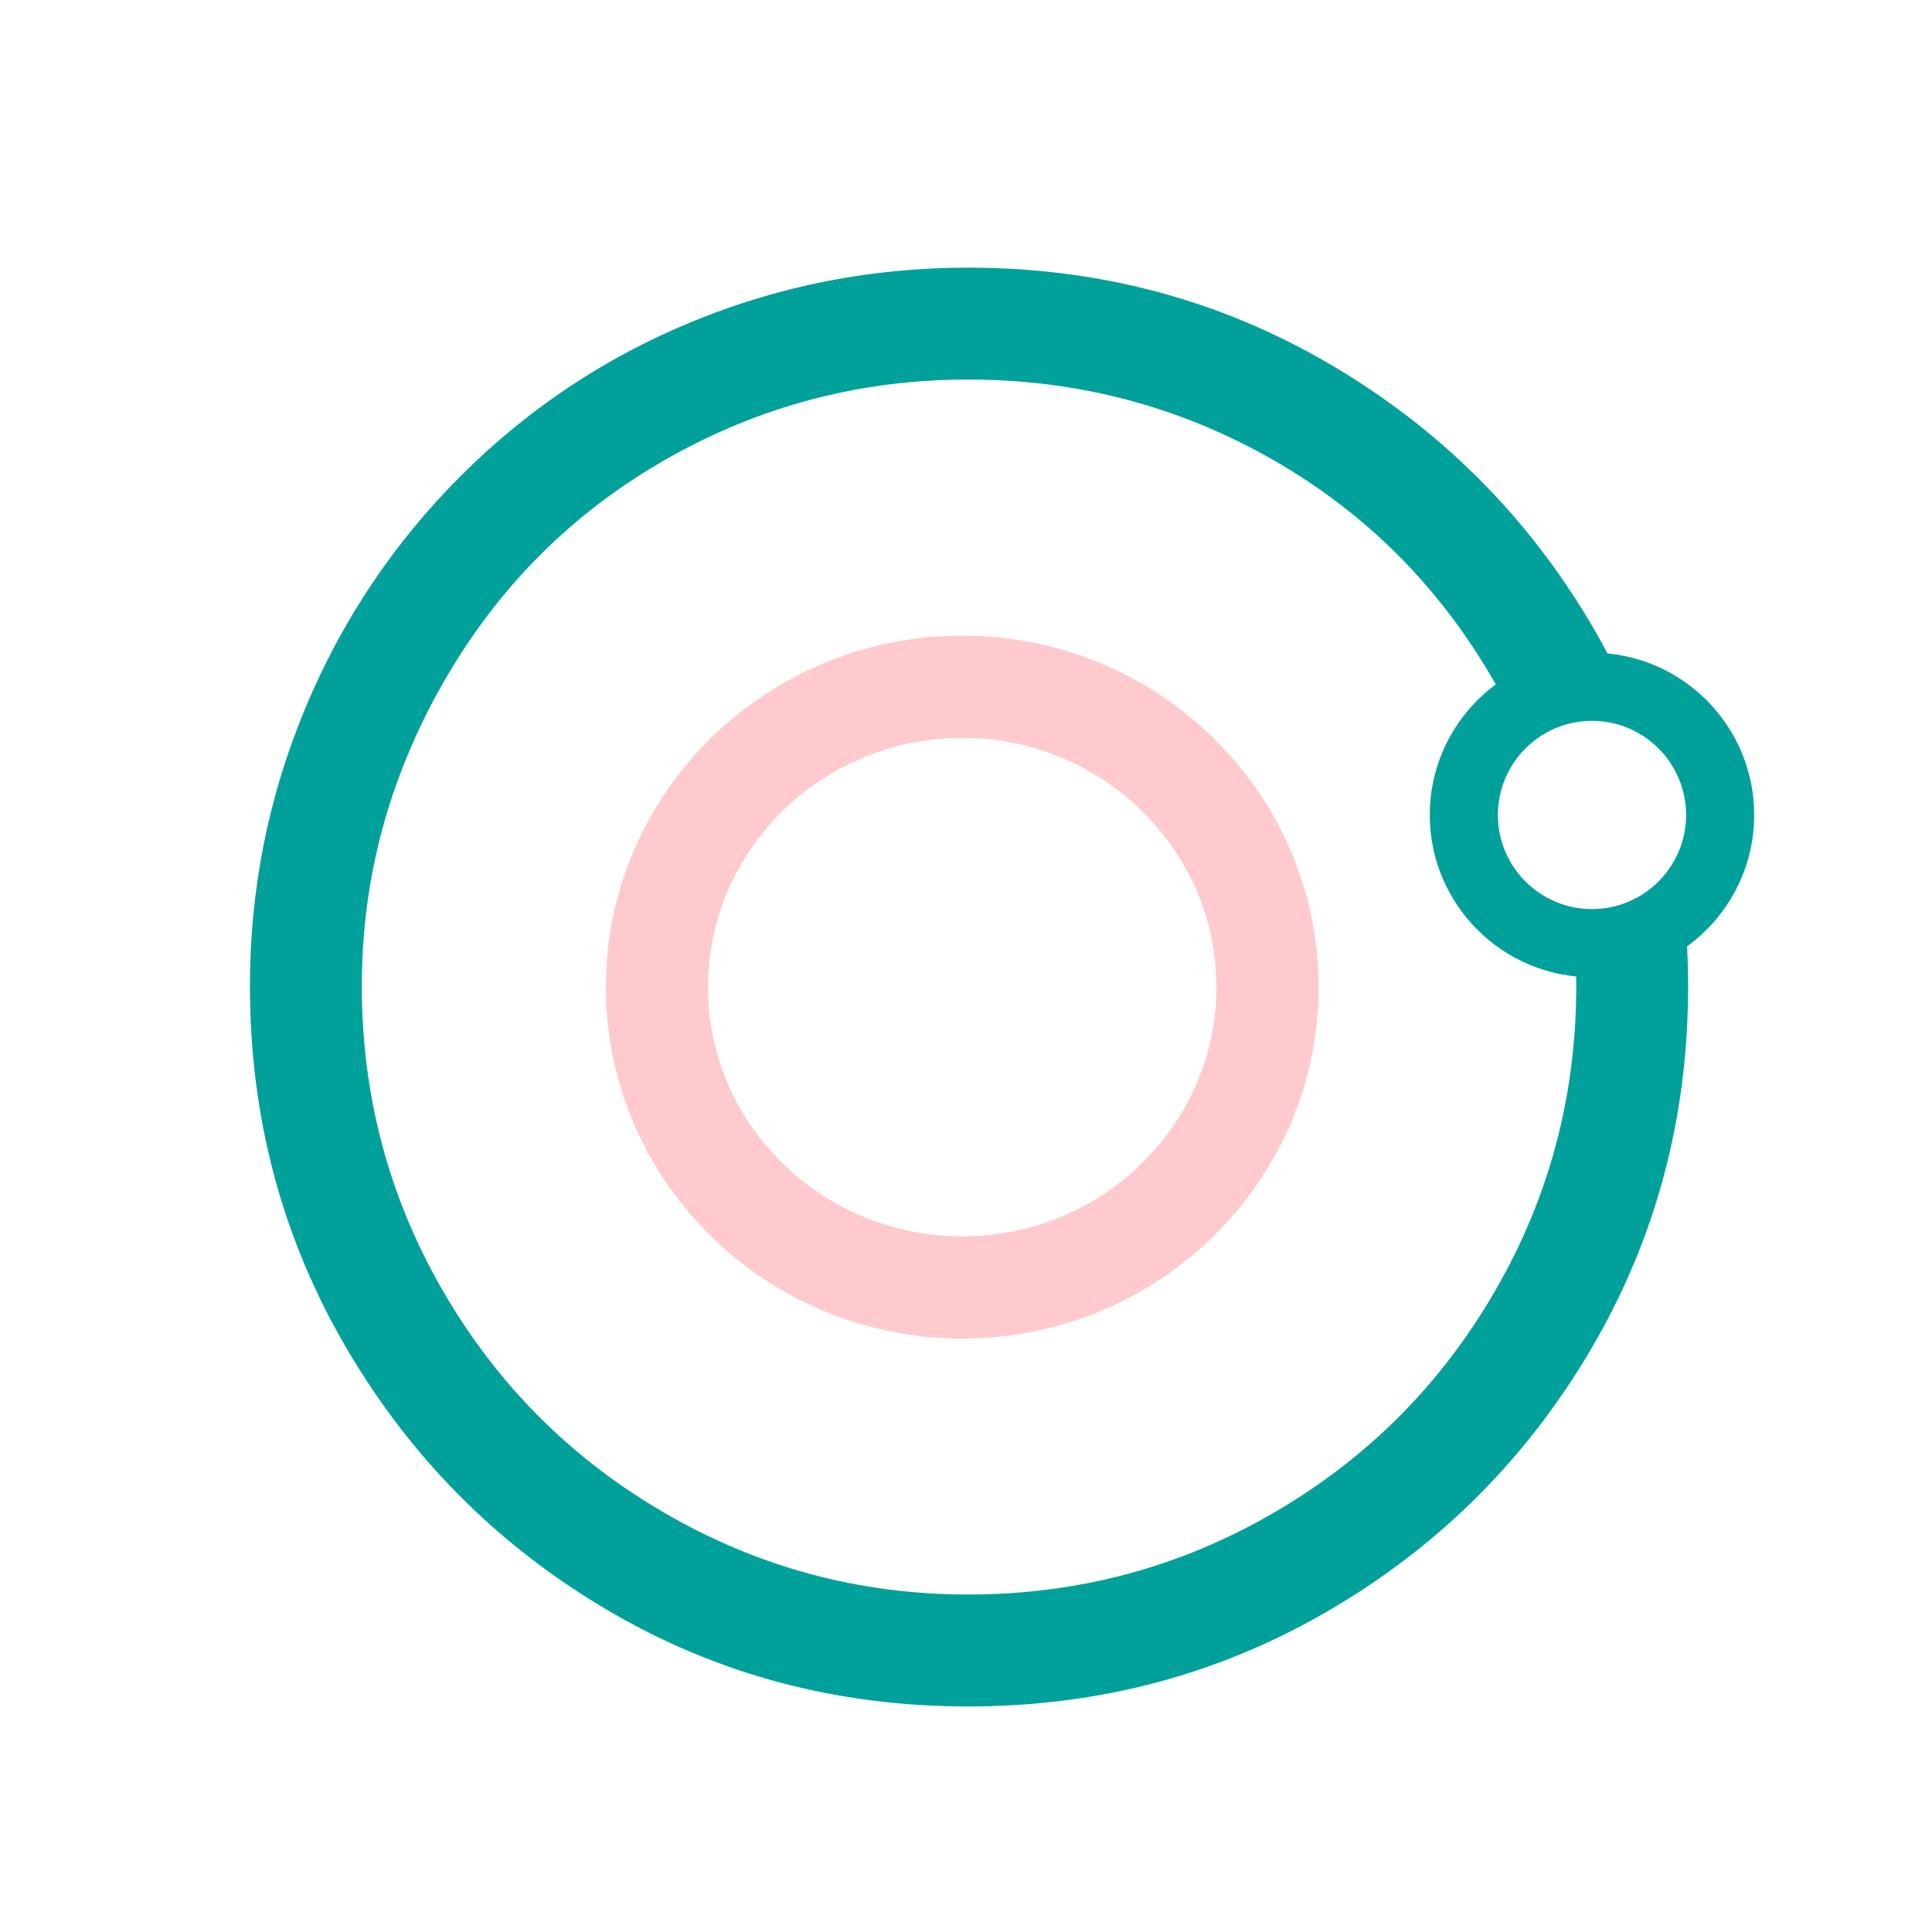 <svg xmlns="http://www.w3.org/2000/svg" xmlns:xlink="http://www.w3.org/1999/xlink" width="500" viewBox="0 0 375 375" height="500" preserveAspectRatio="xMidYMid meet"><path fill="#00a19a" d="M 314.625 184.98 C 311.457 184.98 308.453 184.332 305.664 183.25 C 305.848 185.941 305.949 188.652 305.949 191.387 C 305.949 212.715 300.684 232.469 290.152 250.637 C 279.625 268.809 265.281 283.164 247.117 293.695 C 228.953 304.23 209.211 309.492 187.891 309.492 C 166.828 309.492 147.223 304.23 129.059 293.695 C 110.898 283.164 96.547 268.809 86.02 250.637 C 75.488 232.469 70.227 212.715 70.227 191.387 C 70.227 170.59 75.488 150.969 86.02 132.531 C 96.547 114.098 110.898 99.68 129.059 89.273 C 147.223 78.875 166.828 73.668 187.891 73.668 C 209.211 73.668 228.953 78.875 247.117 89.273 C 265.281 99.68 279.625 114.098 290.152 132.531 C 292.293 136.277 294.156 140.082 295.859 143.922 C 300.422 138.629 307.094 135.207 314.625 135.207 C 315.129 135.207 315.594 135.328 316.086 135.355 C 313.969 130.566 311.613 125.859 308.91 121.273 C 296.402 100.074 279.496 83.223 258.172 70.711 C 236.852 58.207 213.422 51.949 187.891 51.949 C 169.199 51.949 151.367 55.441 134.387 62.418 C 117.41 69.395 102.406 79.398 89.375 92.434 C 76.348 105.473 66.277 120.551 59.172 137.668 C 52.062 154.781 48.512 172.695 48.512 191.387 C 48.512 216.934 54.762 240.367 67.266 261.703 C 79.766 283.031 96.613 299.953 117.805 312.457 C 138.992 324.969 162.355 331.223 187.891 331.223 C 213.422 331.223 236.852 324.969 258.172 312.457 C 279.496 299.953 296.402 283.031 308.91 261.703 C 321.41 240.367 327.664 216.934 327.664 191.387 C 327.664 188.016 327.539 184.688 327.32 181.387 C 323.594 183.621 319.285 184.98 314.625 184.98 " fill-opacity="1" fill-rule="nonzero"></path><path fill="#00a19a" d="M 309.004 139.914 C 298.93 139.914 290.738 148.109 290.738 158.184 C 290.738 168.258 298.93 176.453 309.004 176.453 C 319.074 176.453 327.27 168.258 327.27 158.184 C 327.27 148.109 319.074 139.914 309.004 139.914 M 309.004 189.684 C 291.641 189.684 277.516 175.551 277.516 158.184 C 277.516 140.812 291.641 126.688 309.004 126.688 C 326.363 126.688 340.488 140.812 340.488 158.184 C 340.488 175.551 326.363 189.684 309.004 189.684 " fill-opacity="1" fill-rule="nonzero"></path><path fill="#ffcace" d="M 186.766 143.219 C 159.559 143.219 137.422 164.922 137.422 191.602 C 137.422 218.277 159.559 239.98 186.766 239.98 C 213.973 239.98 236.109 218.277 236.109 191.602 C 236.109 164.922 213.973 143.219 186.766 143.219 M 186.766 259.82 C 148.621 259.82 117.59 229.219 117.59 191.602 C 117.59 153.98 148.621 123.379 186.766 123.379 C 224.91 123.379 255.941 153.98 255.941 191.602 C 255.941 229.219 224.91 259.82 186.766 259.82 " fill-opacity="1" fill-rule="nonzero"></path></svg>
